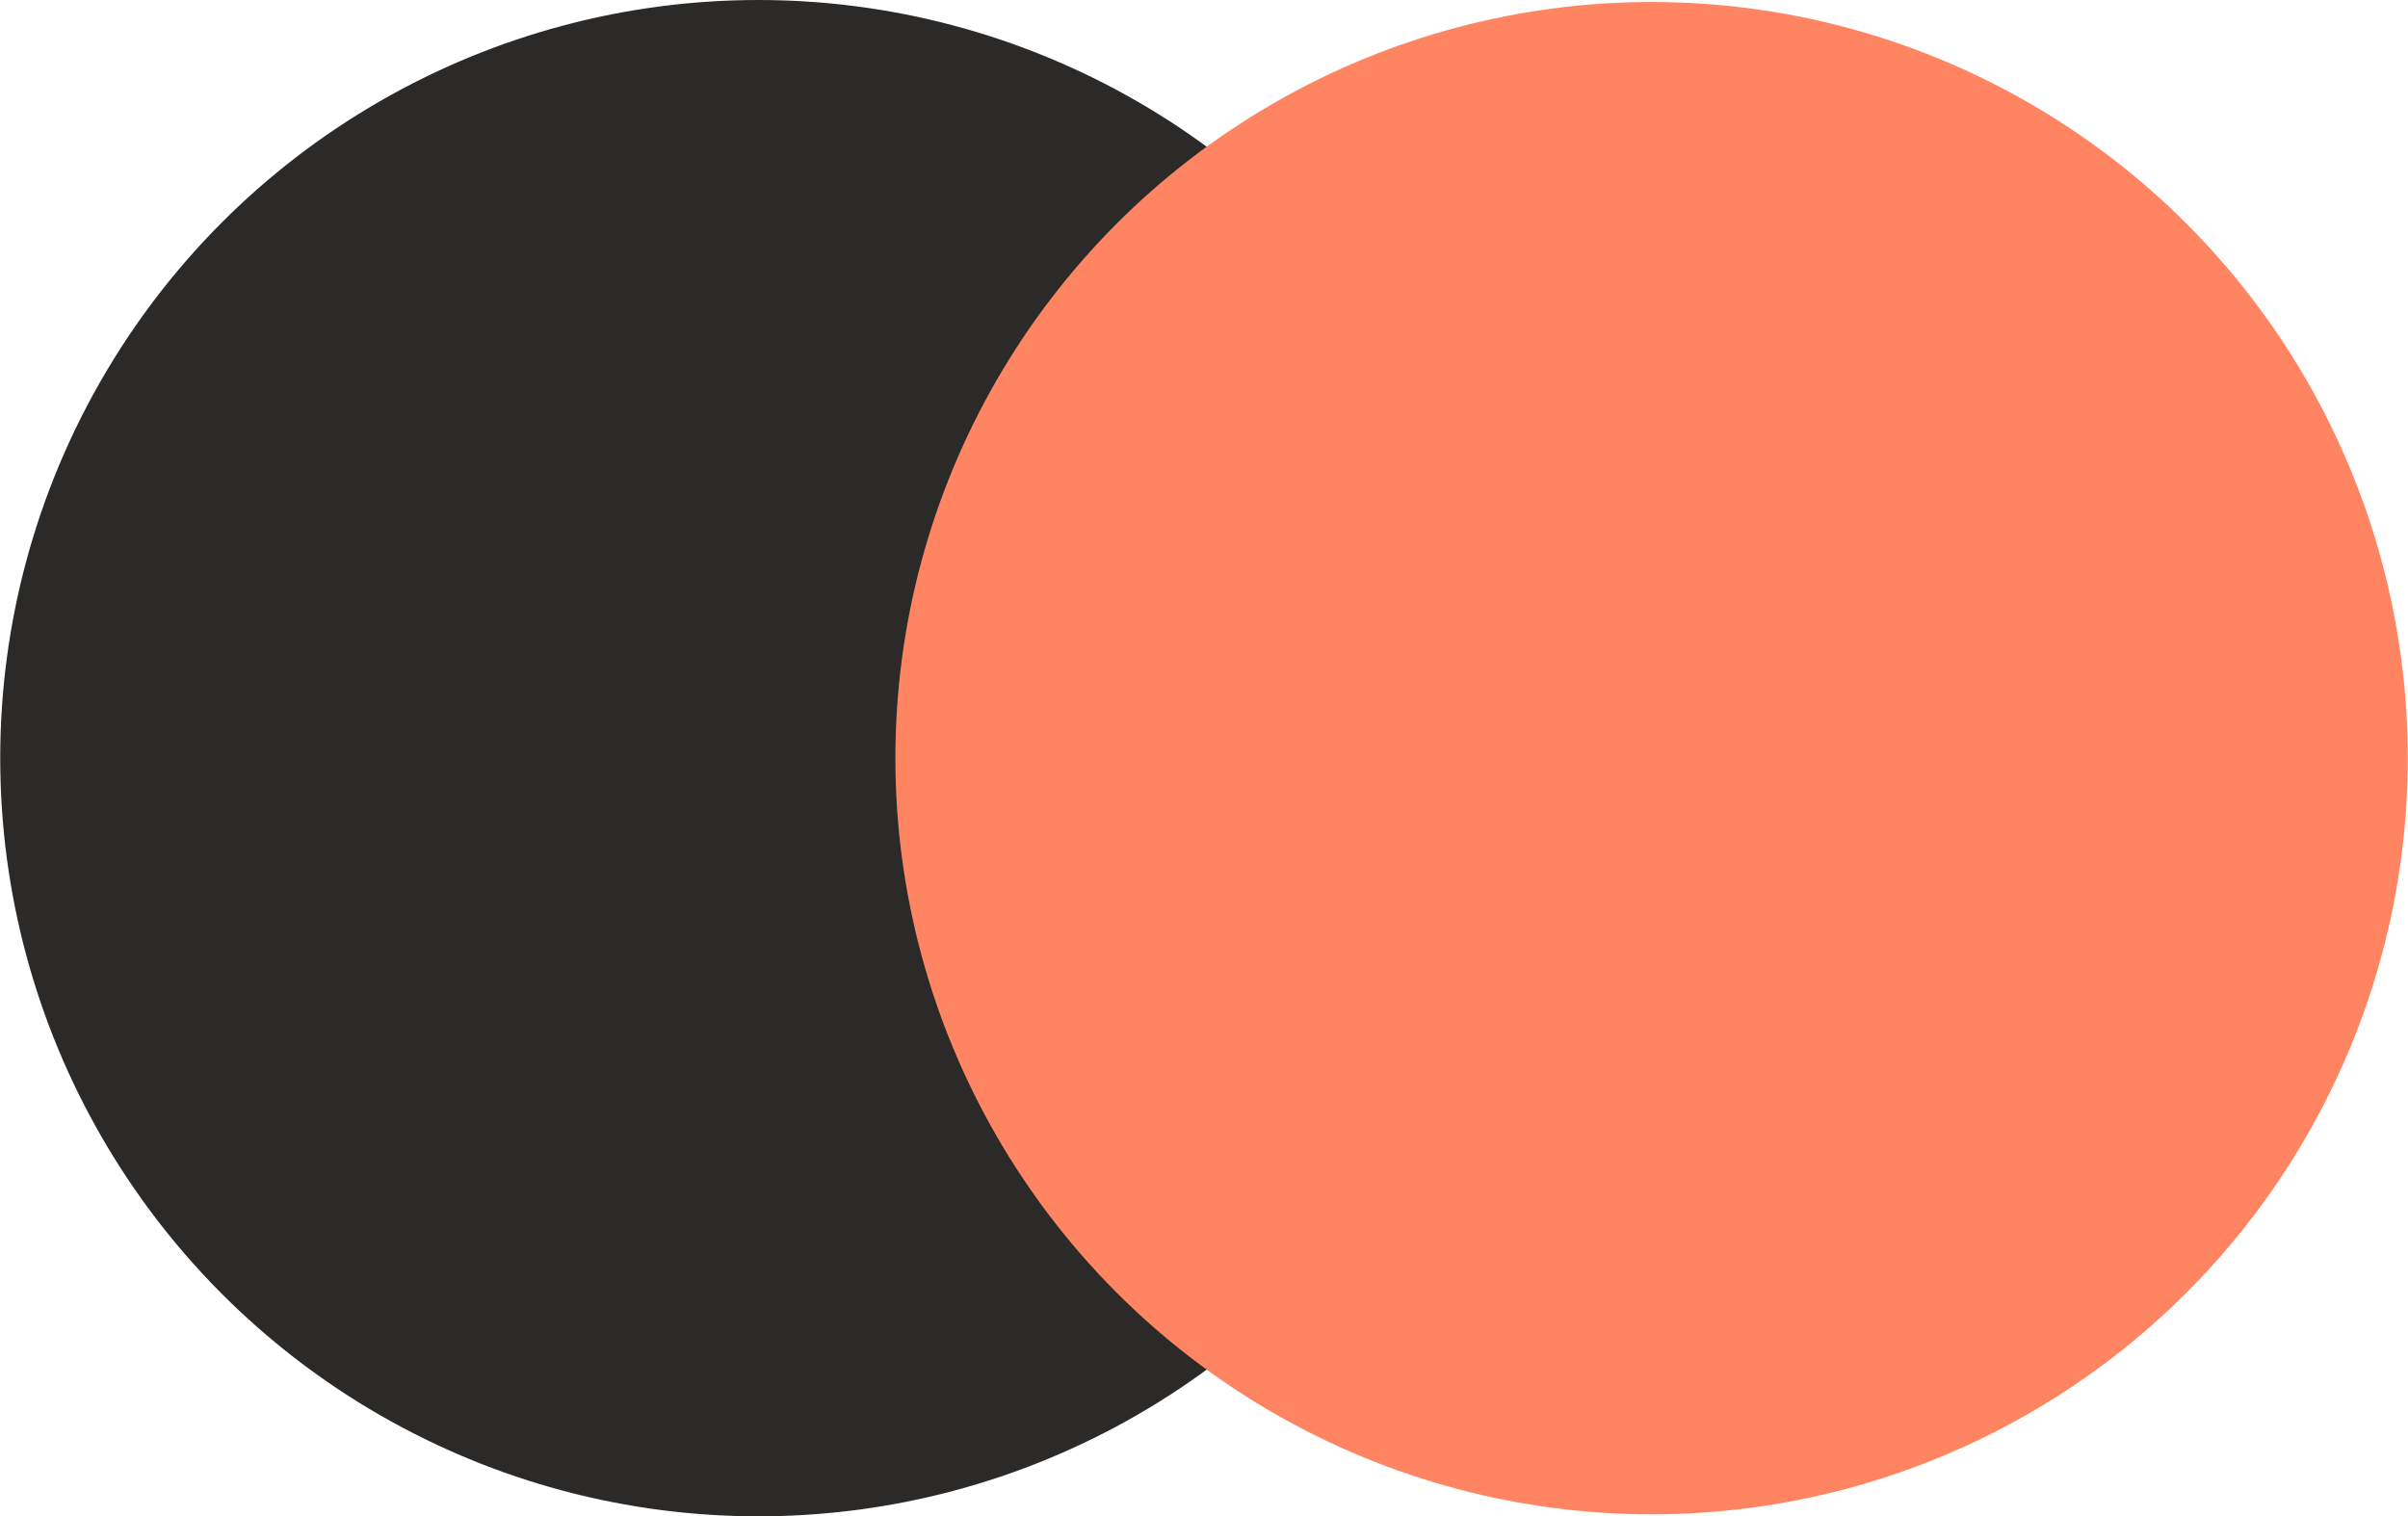 <?xml version="1.0" encoding="UTF-8"?> <svg xmlns="http://www.w3.org/2000/svg" xmlns:xlink="http://www.w3.org/1999/xlink" xmlns:xodm="http://www.corel.com/coreldraw/odm/2003" xml:space="preserve" width="4.17in" height="2.626in" version="1.1" style="shape-rendering:geometricPrecision; text-rendering:geometricPrecision; image-rendering:optimizeQuality; fill-rule:evenodd; clip-rule:evenodd" viewBox="0 0 2362.52 1488.04"> <defs> <style type="text/css"> .str0 {stroke:#2B2A29;stroke-width:3.94;stroke-miterlimit:2.613} .fil0 {fill:#2B2A29} .fil1 {fill:#FF8562} </style> </defs> <g id="Layer_x0020_1">  <ellipse class="fil0 str0" cx="744.02" cy="744.02" rx="742.06" ry="742.05"></ellipse> <ellipse class="fil1" cx="1620.47" cy="744.02" rx="742.06" ry="742.05"></ellipse> </g> </svg> 